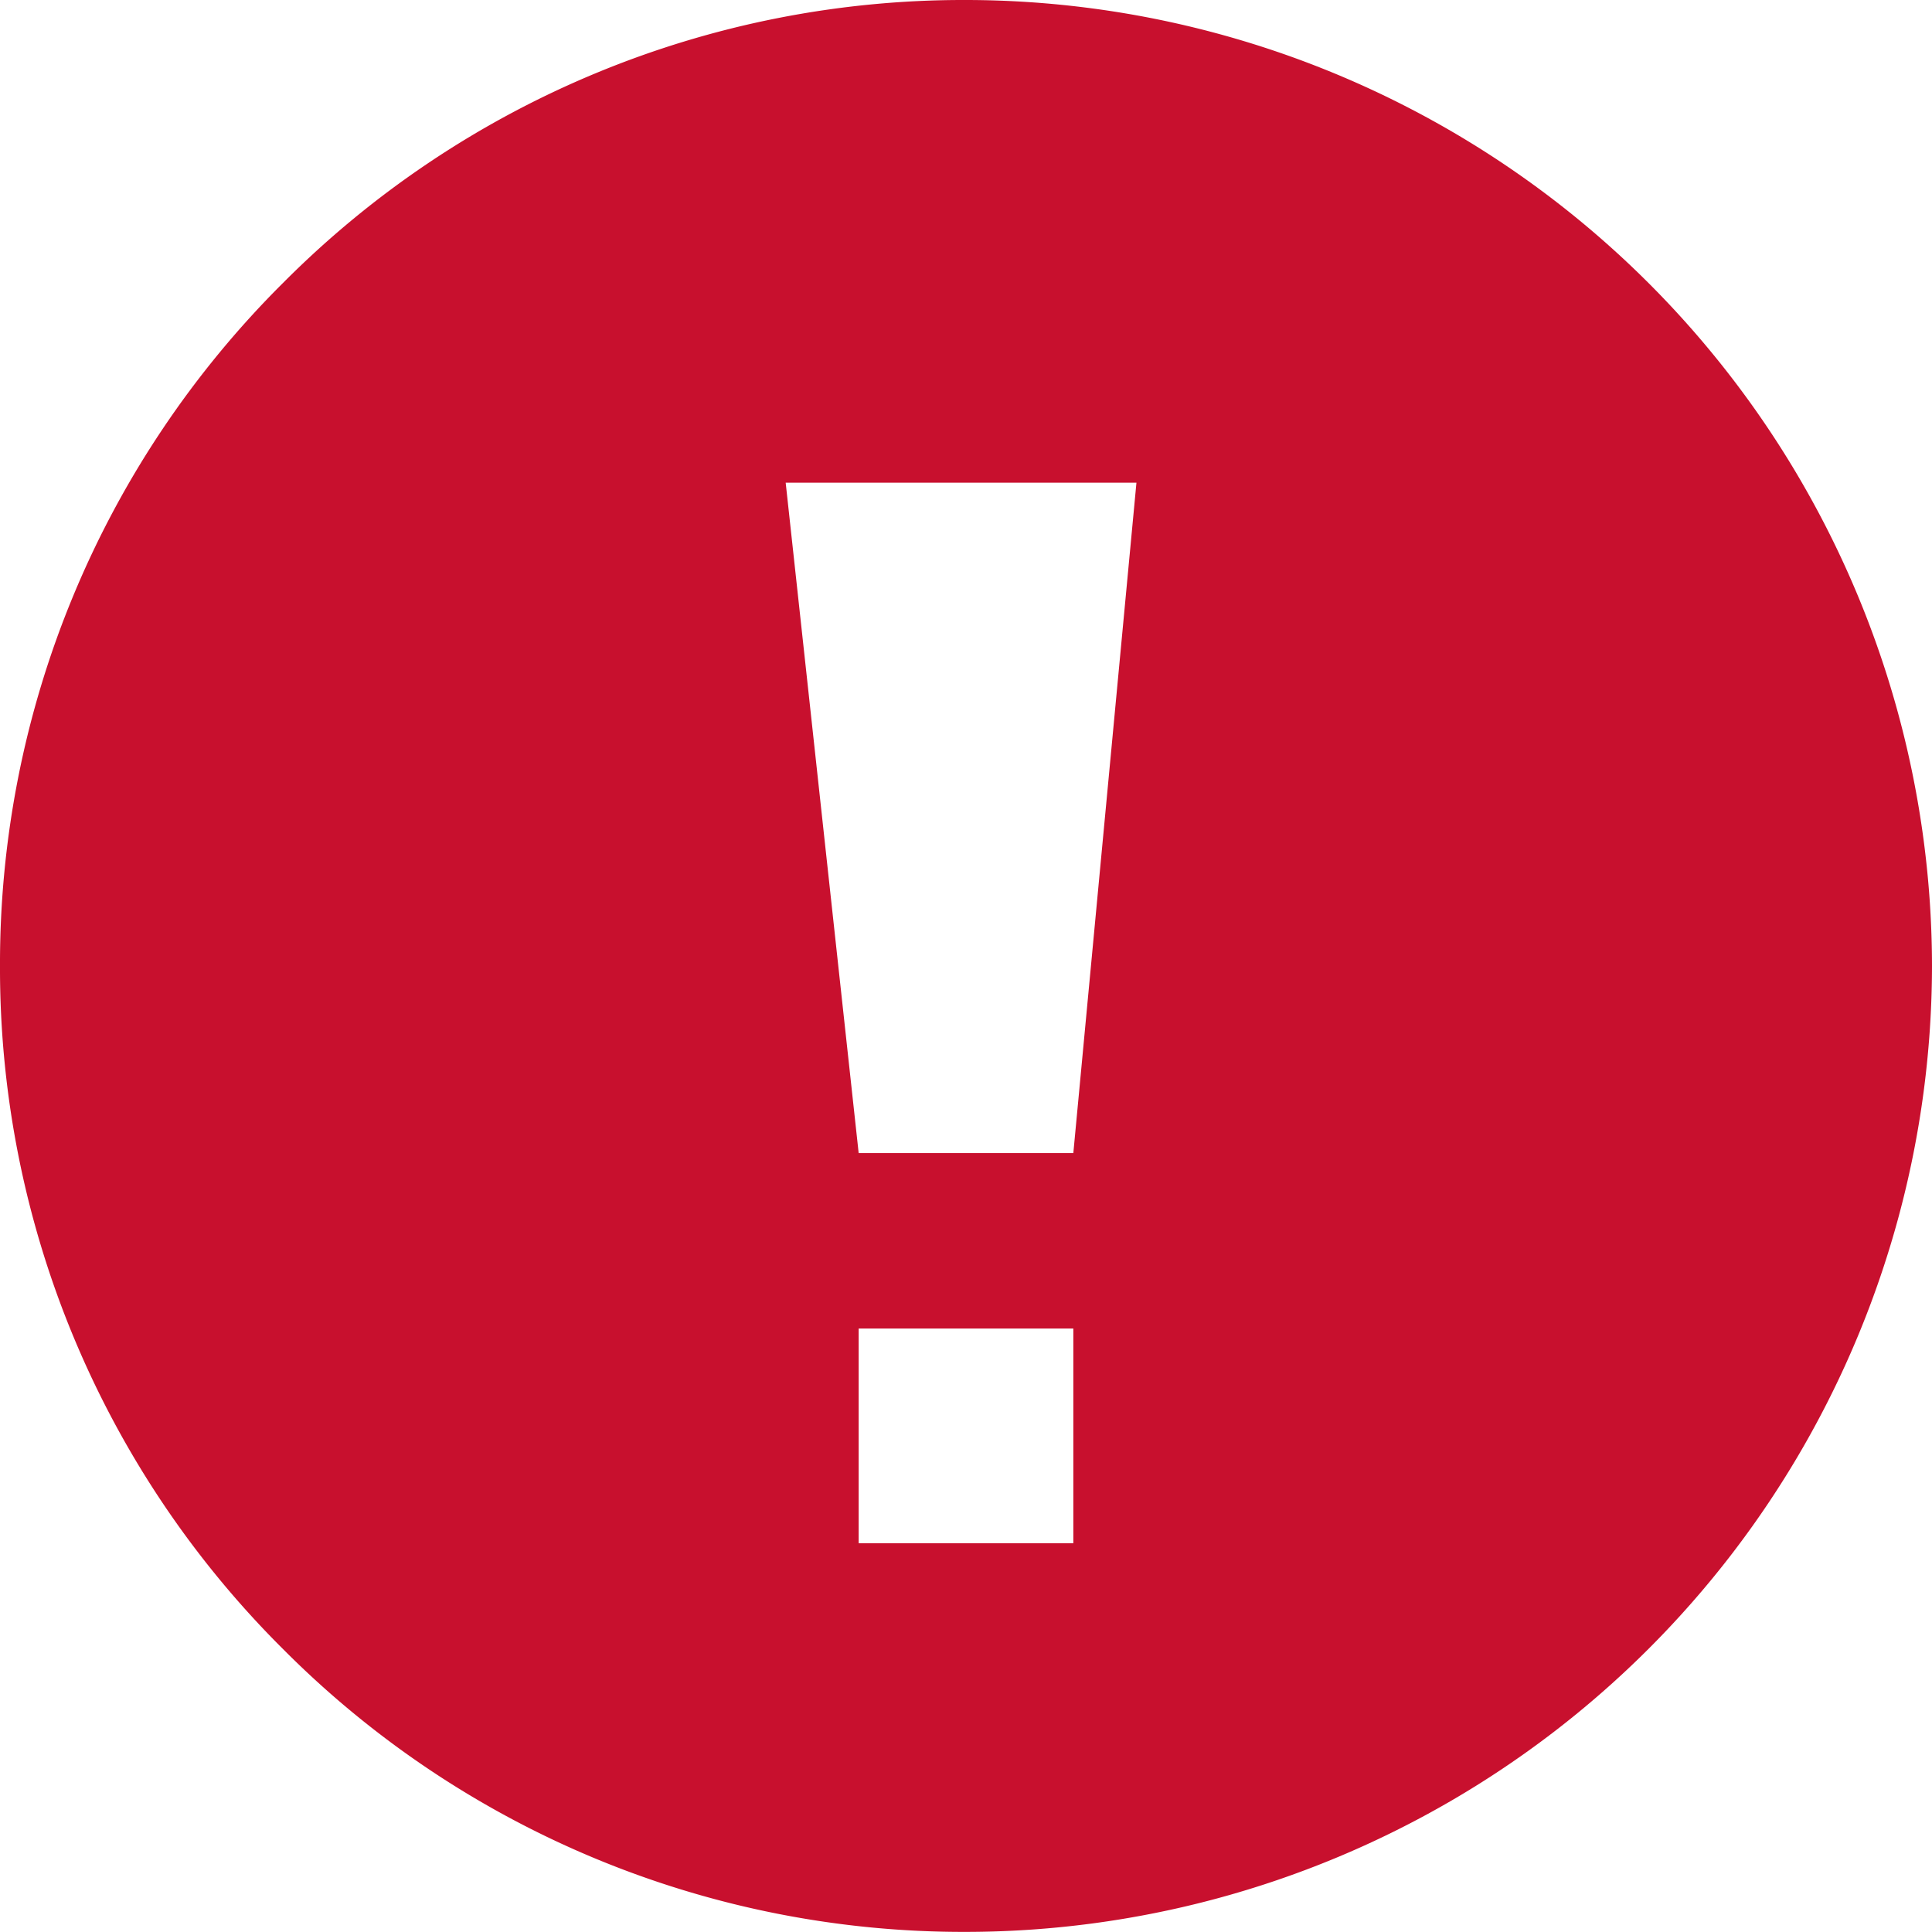 <svg xmlns="http://www.w3.org/2000/svg" width="18" height="18" viewBox="0 0 18 18">
  <g id="组_37181" data-name="组 37181" transform="translate(-272.002 -473)">
    <g id="组_37168" data-name="组 37168" transform="translate(-23.982 3.017)">
      <path id="减去_51" data-name="减去 51" d="M18716.984-4326.018a8.94,8.94,0,0,1-6.363-2.635,8.943,8.943,0,0,1-2.637-6.364,8.943,8.943,0,0,1,2.637-6.364,8.938,8.938,0,0,1,6.363-2.636,9.01,9.01,0,0,1,9,9A9.01,9.01,0,0,1,18716.984-4326.018Zm-1-5.621h0v2h2v-2h-2Zm-.68-7.881h0l.68,6.246h2l.588-6.246h-3.266Z" transform="translate(-18412 4814)" fill="#c8102e"/>
    </g>
  </g>
</svg>
